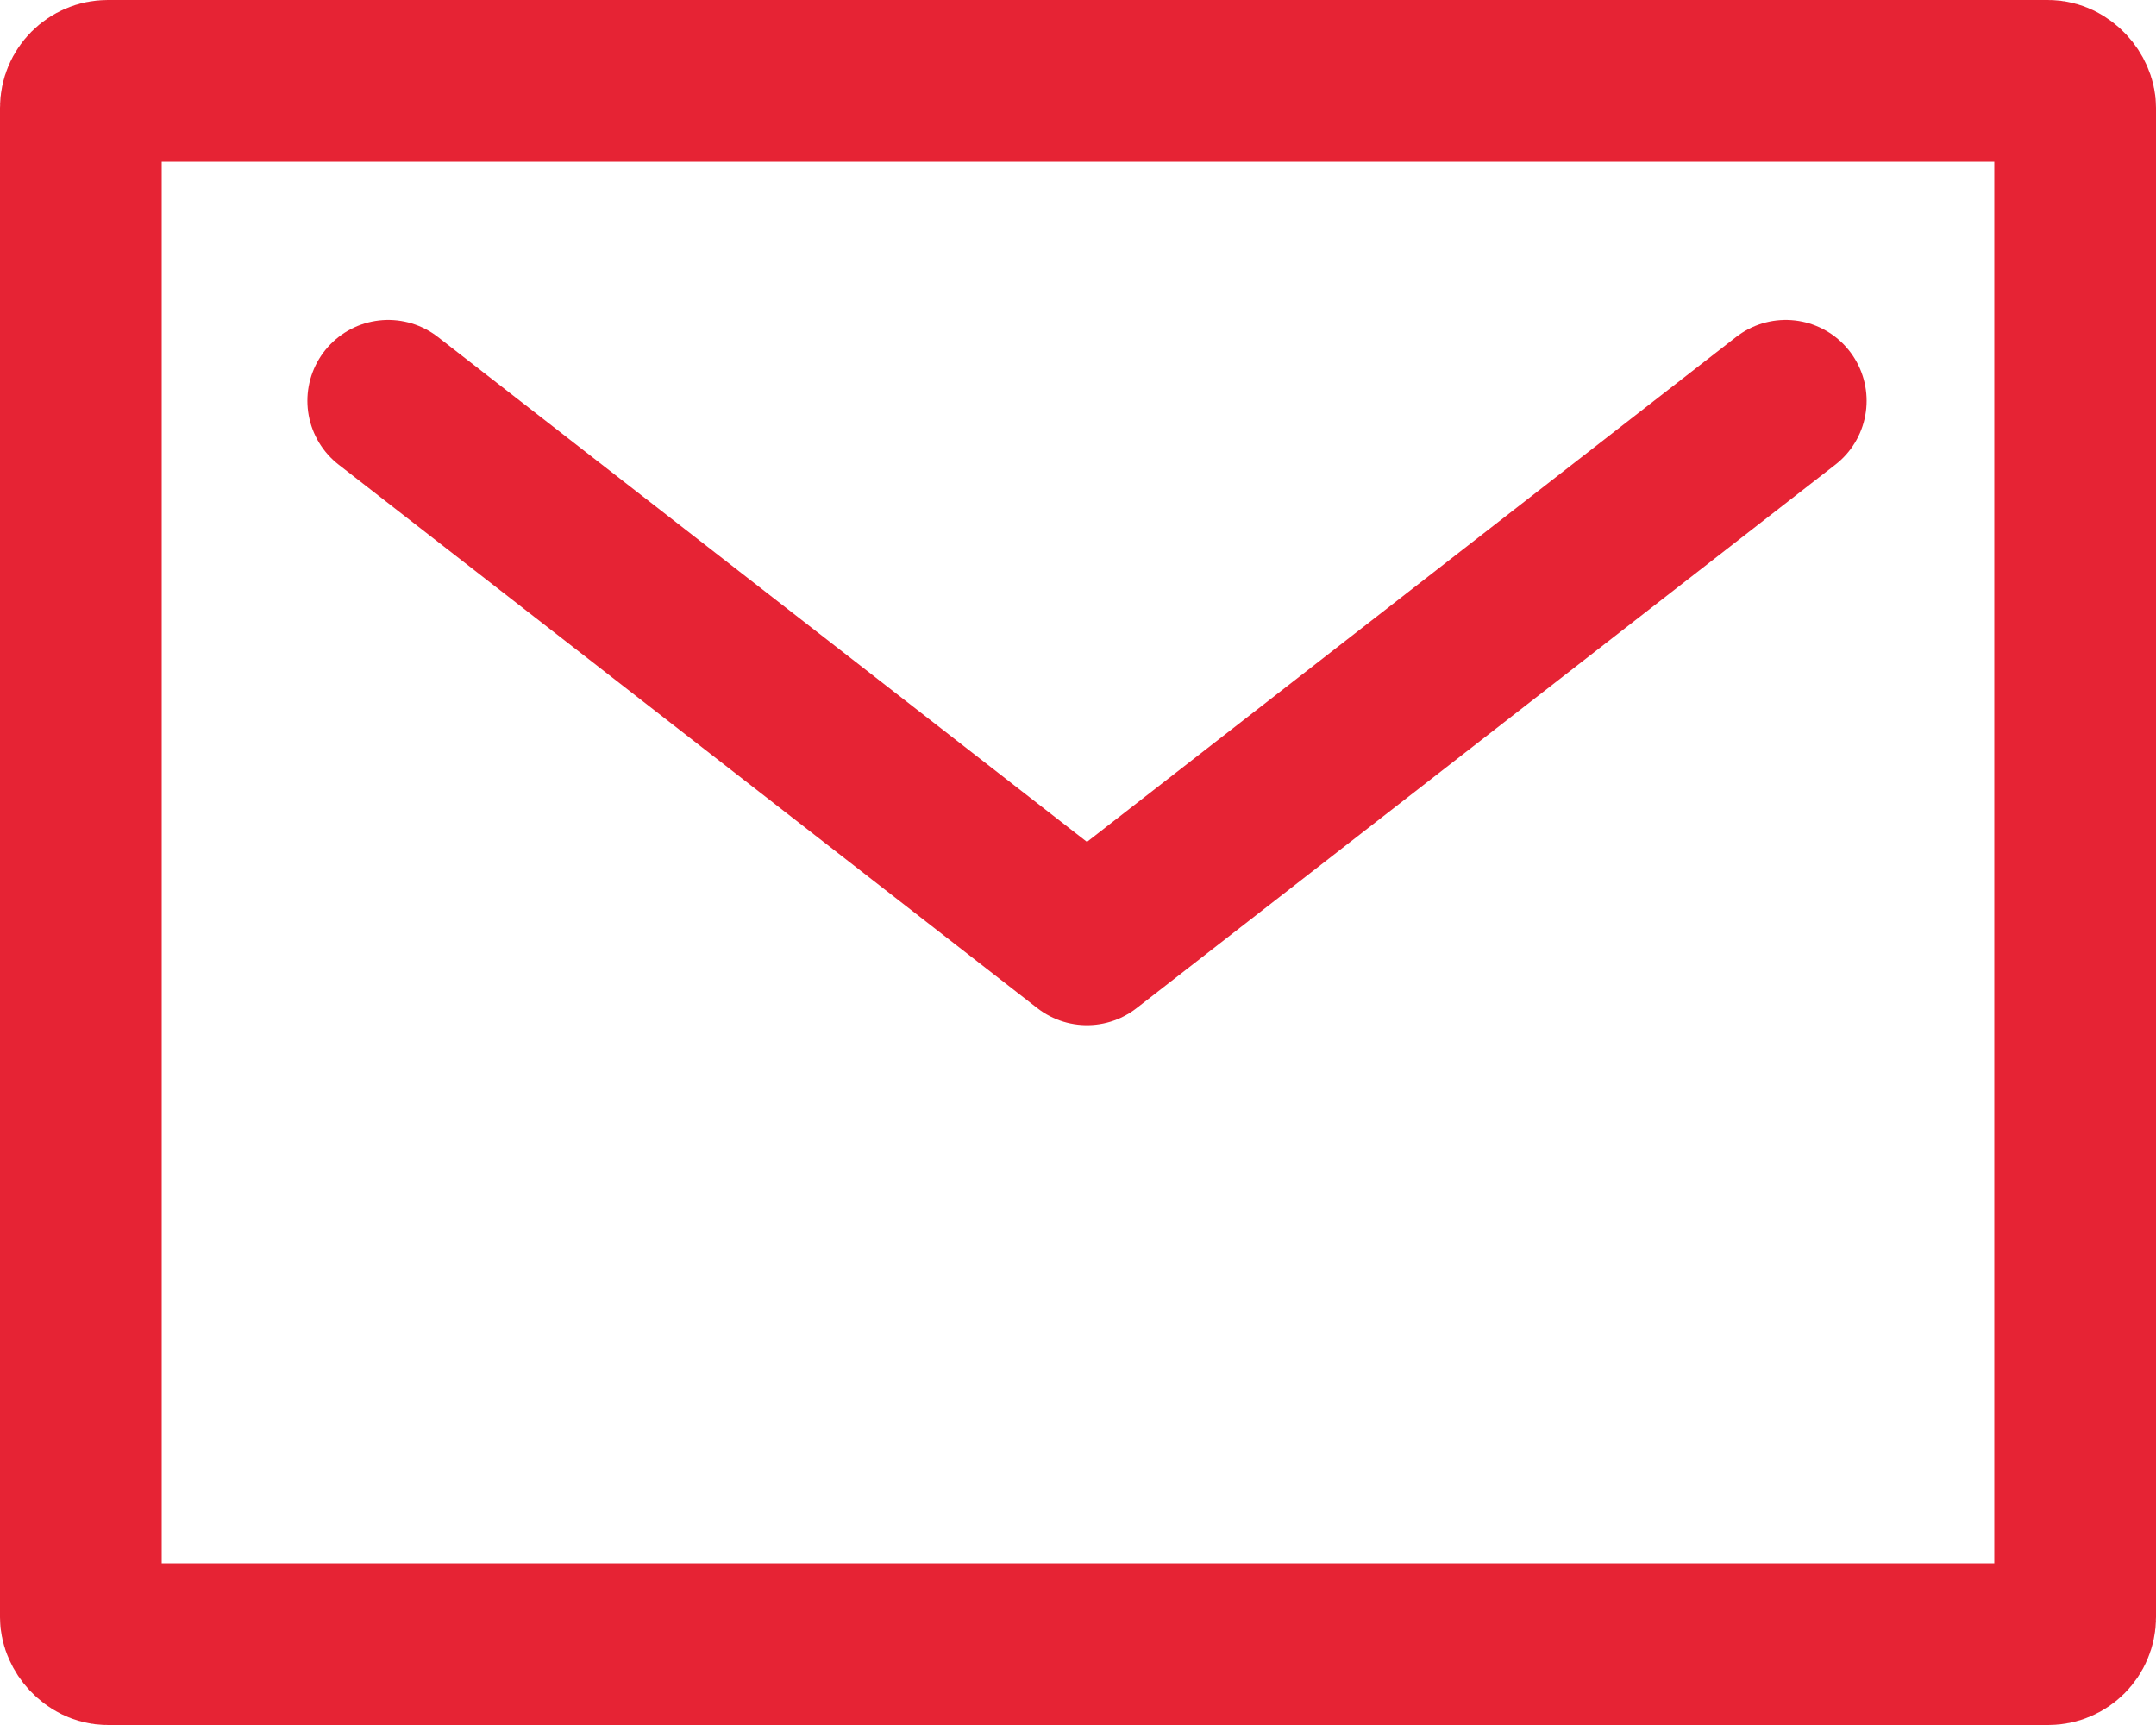<svg xmlns="http://www.w3.org/2000/svg" width="40" height="32" viewBox="0 0 40 32">
  <g id="グループ_284026" data-name="グループ 284026" transform="translate(-278.25 -3516)">
    <g id="長方形_16303" data-name="長方形 16303" transform="translate(278.25 3516)" fill="none" stroke="#e62334" stroke-width="3">
      <rect width="40" height="32" rx="2" stroke="none"/>
      <rect x="1.5" y="1.5" width="37" height="29" rx="0.5" fill="none"/>
    </g>
    <path id="パス_313830" data-name="パス 313830" d="M-22000-6518.667l12.963,10.083,12.965-10.083" transform="translate(22285.453 10042.102)" fill="none" stroke="#e62334" stroke-linecap="round" stroke-linejoin="round" stroke-width="3"/>
  </g>
</svg>
